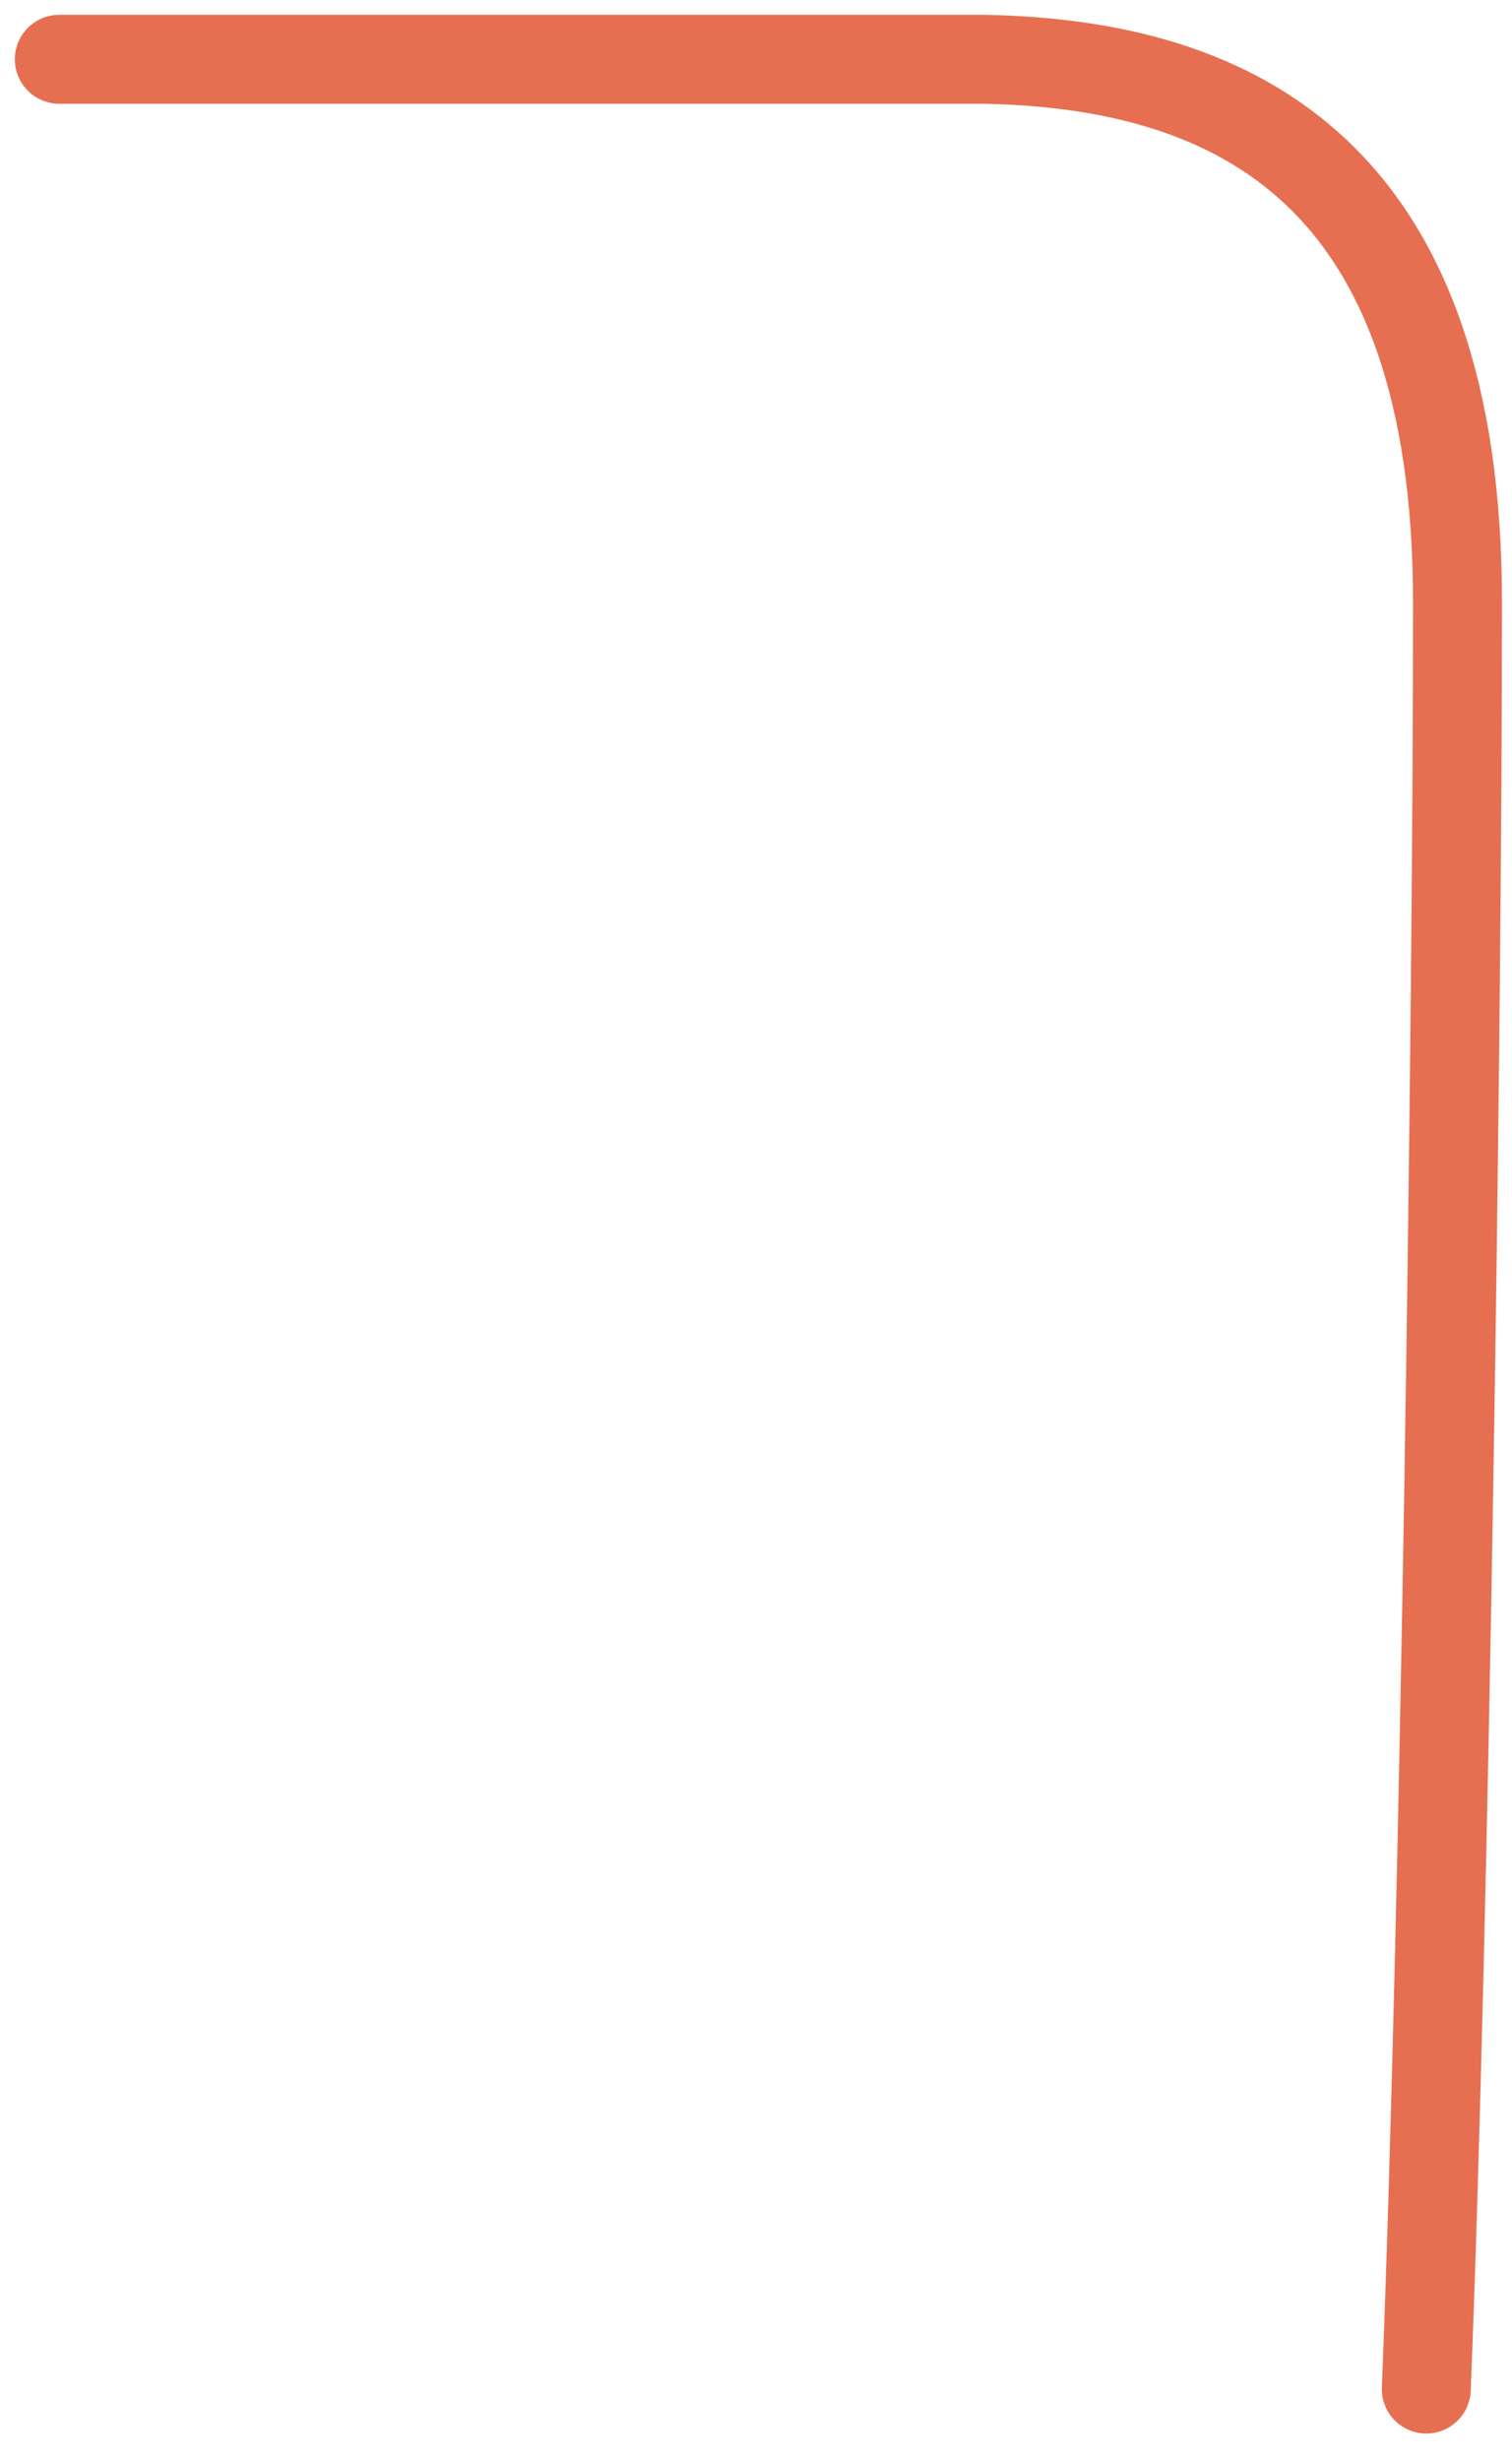 <?xml version="1.0" encoding="utf-8"?>
<svg xmlns="http://www.w3.org/2000/svg" fill="none" height="100%" overflow="visible" preserveAspectRatio="none" style="display: block;" viewBox="0 0 51 83" width="100%">
<path d="M2 2H33.181C41.798 2.157 49.162 5.916 49.162 20.327C49.162 34.738 48.736 64.865 48.109 80.581" id="Vector 1286" stroke="#E76F51" stroke-linecap="round" stroke-width="3"/>
</svg>